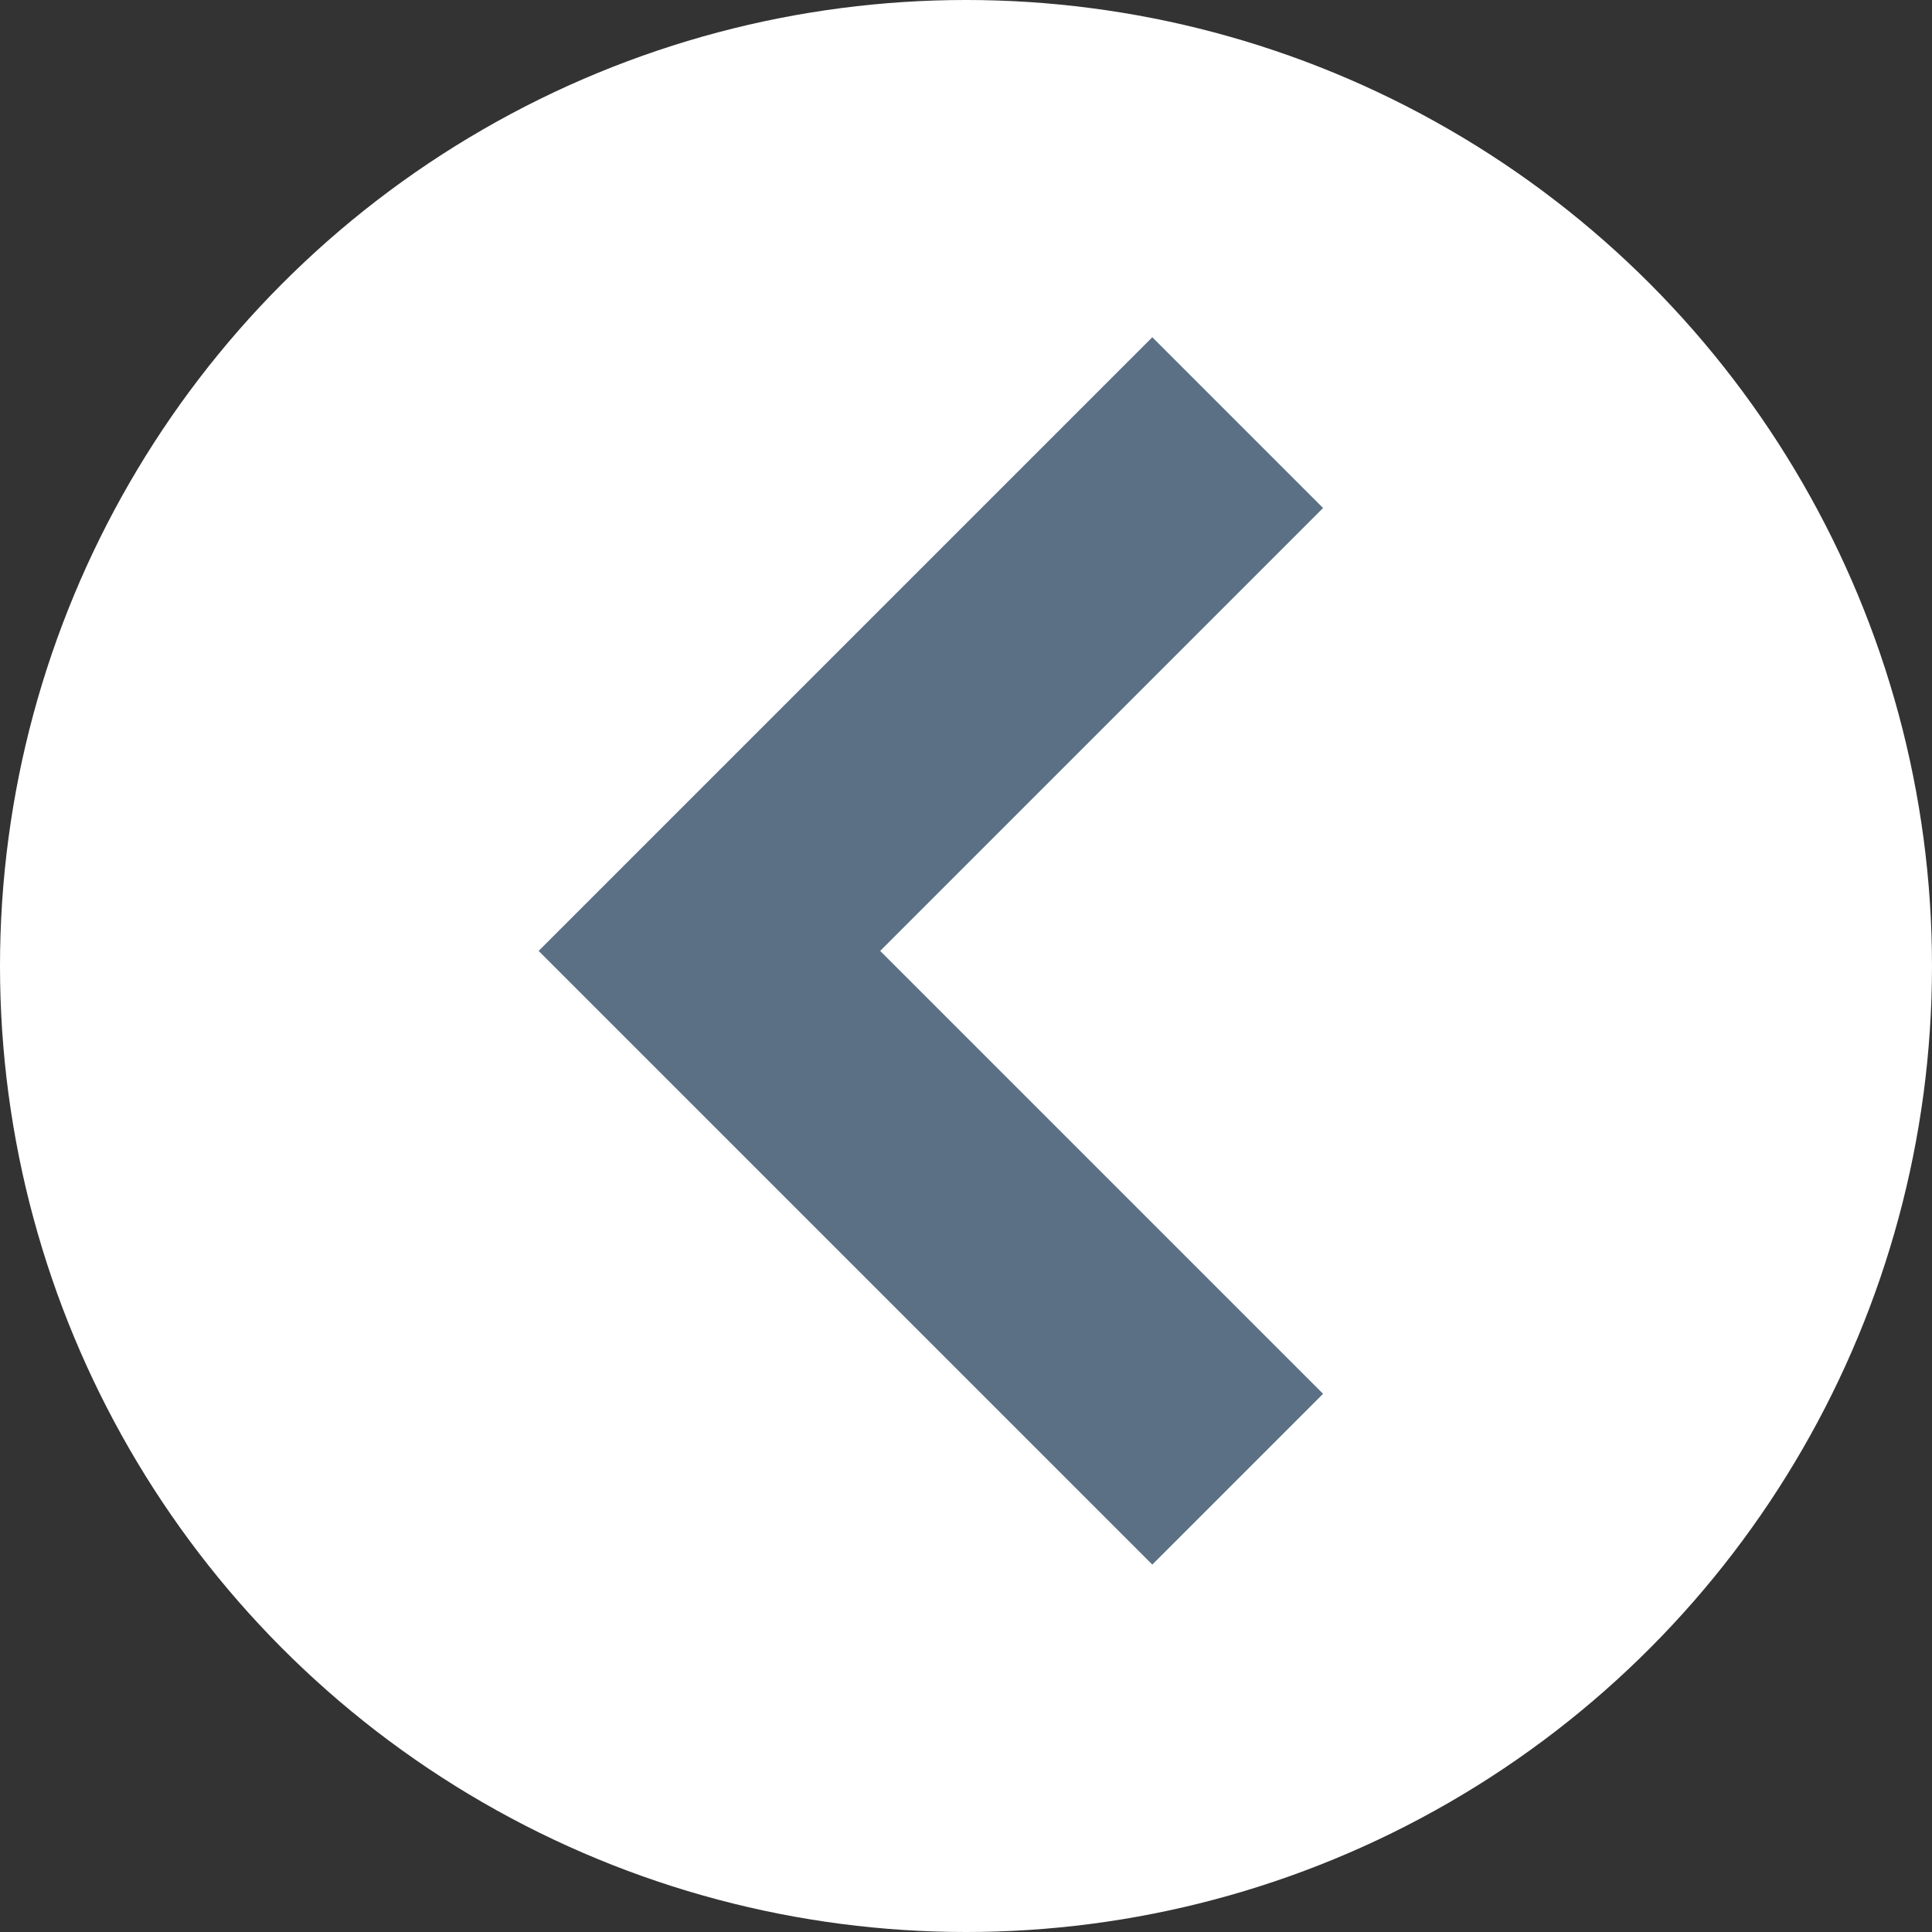 <svg id="SLIDER_ARROW_LEFT" xmlns="http://www.w3.org/2000/svg" width="32" height="32" viewBox="0 0 32 32">
  <rect x="0" y="0" width="32" height="32" fill="#333333" stroke="none"/>
  <circle id="Ellipse_6" data-name="Ellipse 6" cx="16" cy="16" r="16" fill="#fff"/>
  <path id="Union_1" data-name="Union 1" d="M8.75,8.75,0,0,8.75,8.75,9,8.5l-.25.25L9,9l-.25-.25L0,17.5Z" transform="translate(20.5 24.5) rotate(180)" fill="none" stroke="#5b6f85" stroke-linecap="round" stroke-width="4"/>
</svg>
